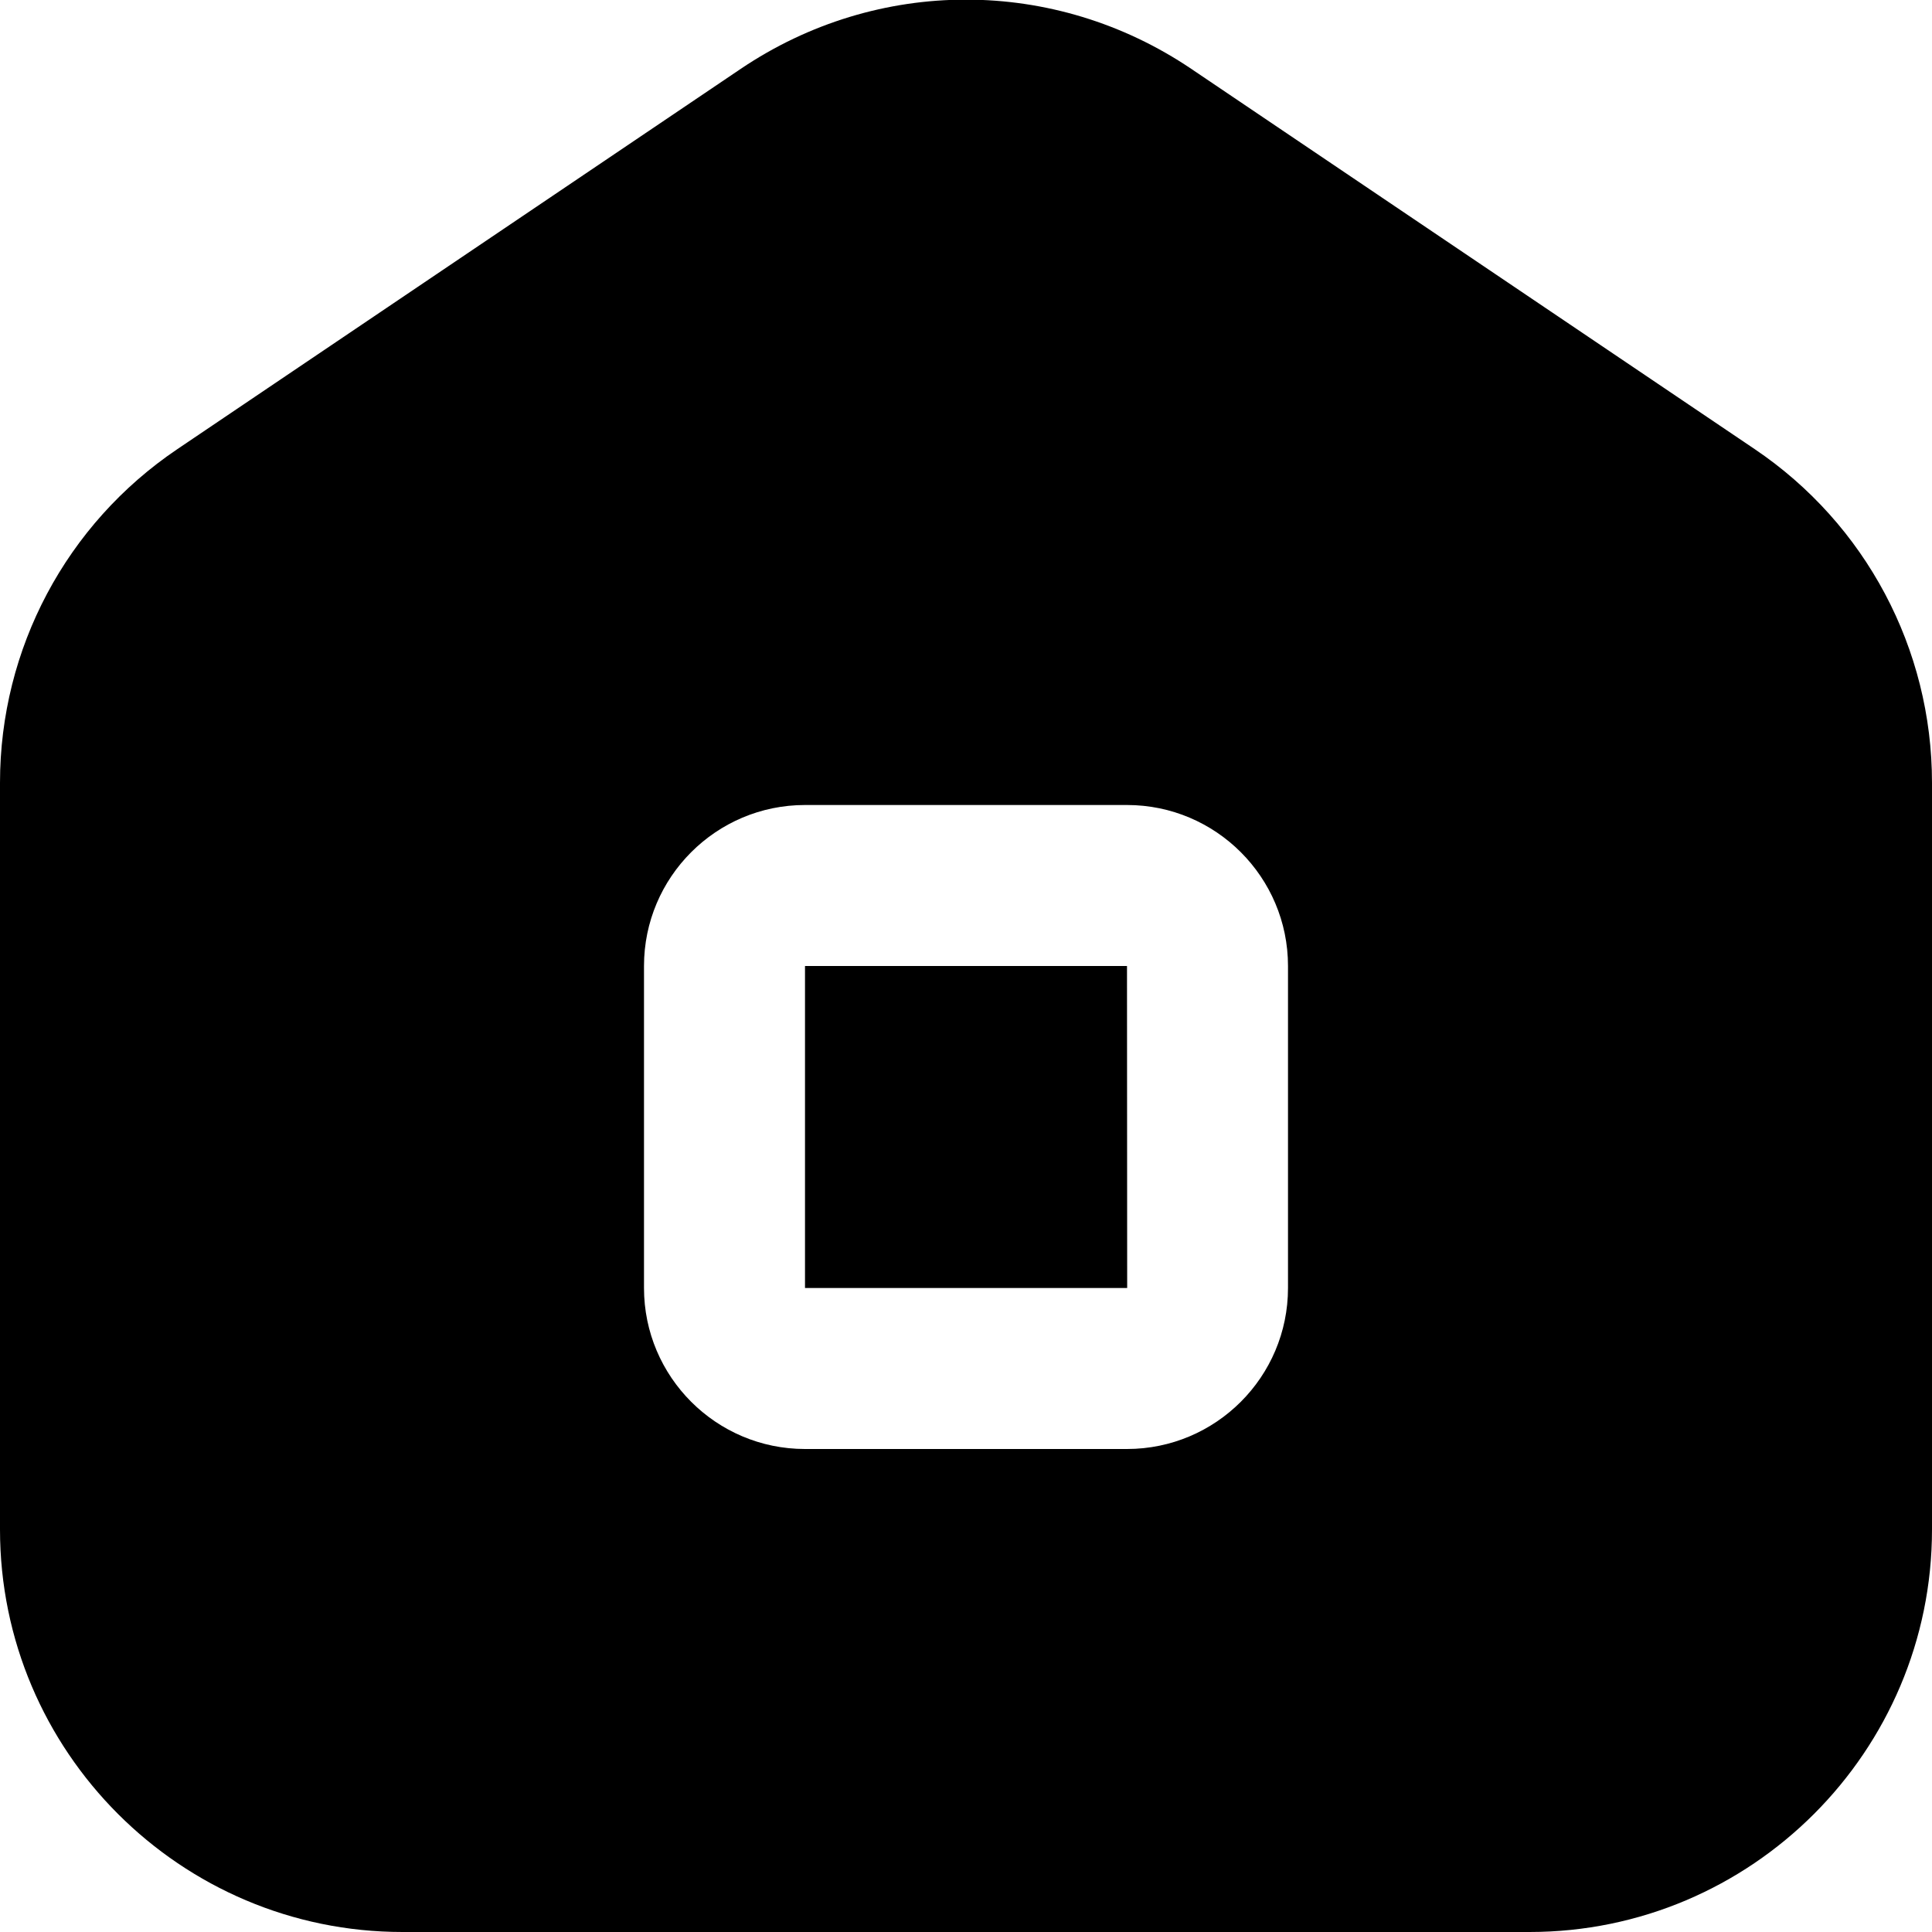 <svg width="33" height="33" viewBox="0 0 33 33" fill="none" xmlns="http://www.w3.org/2000/svg">
<g clip-path="url(#clip0_1_20)">
<path d="M29.971 7.671L20.346 1.175C18.01 -0.4 14.99 -0.4 12.654 1.175L3.03 7.671C1.133 8.95 0 11.08 0 13.37V26.125C0 29.916 3.084 33 6.875 33H26.125C29.916 33 33 29.916 33 26.125V13.37C33 11.081 31.867 8.95 29.971 7.671ZM22 22C22 23.517 20.767 24.75 19.25 24.75H13.75C12.233 24.75 11 23.517 11 22V16.5C11 14.983 12.233 13.75 13.75 13.75H19.25C20.767 13.75 22 14.983 22 16.5V22ZM19.25 16.5L19.253 22H13.75V16.5H19.25Z" fill="black"/>
</g>
<defs>
<clipPath id="clip0_1_20">
<rect width="33" height="33" fill="white"/>
</clipPath>
</defs>
</svg>
